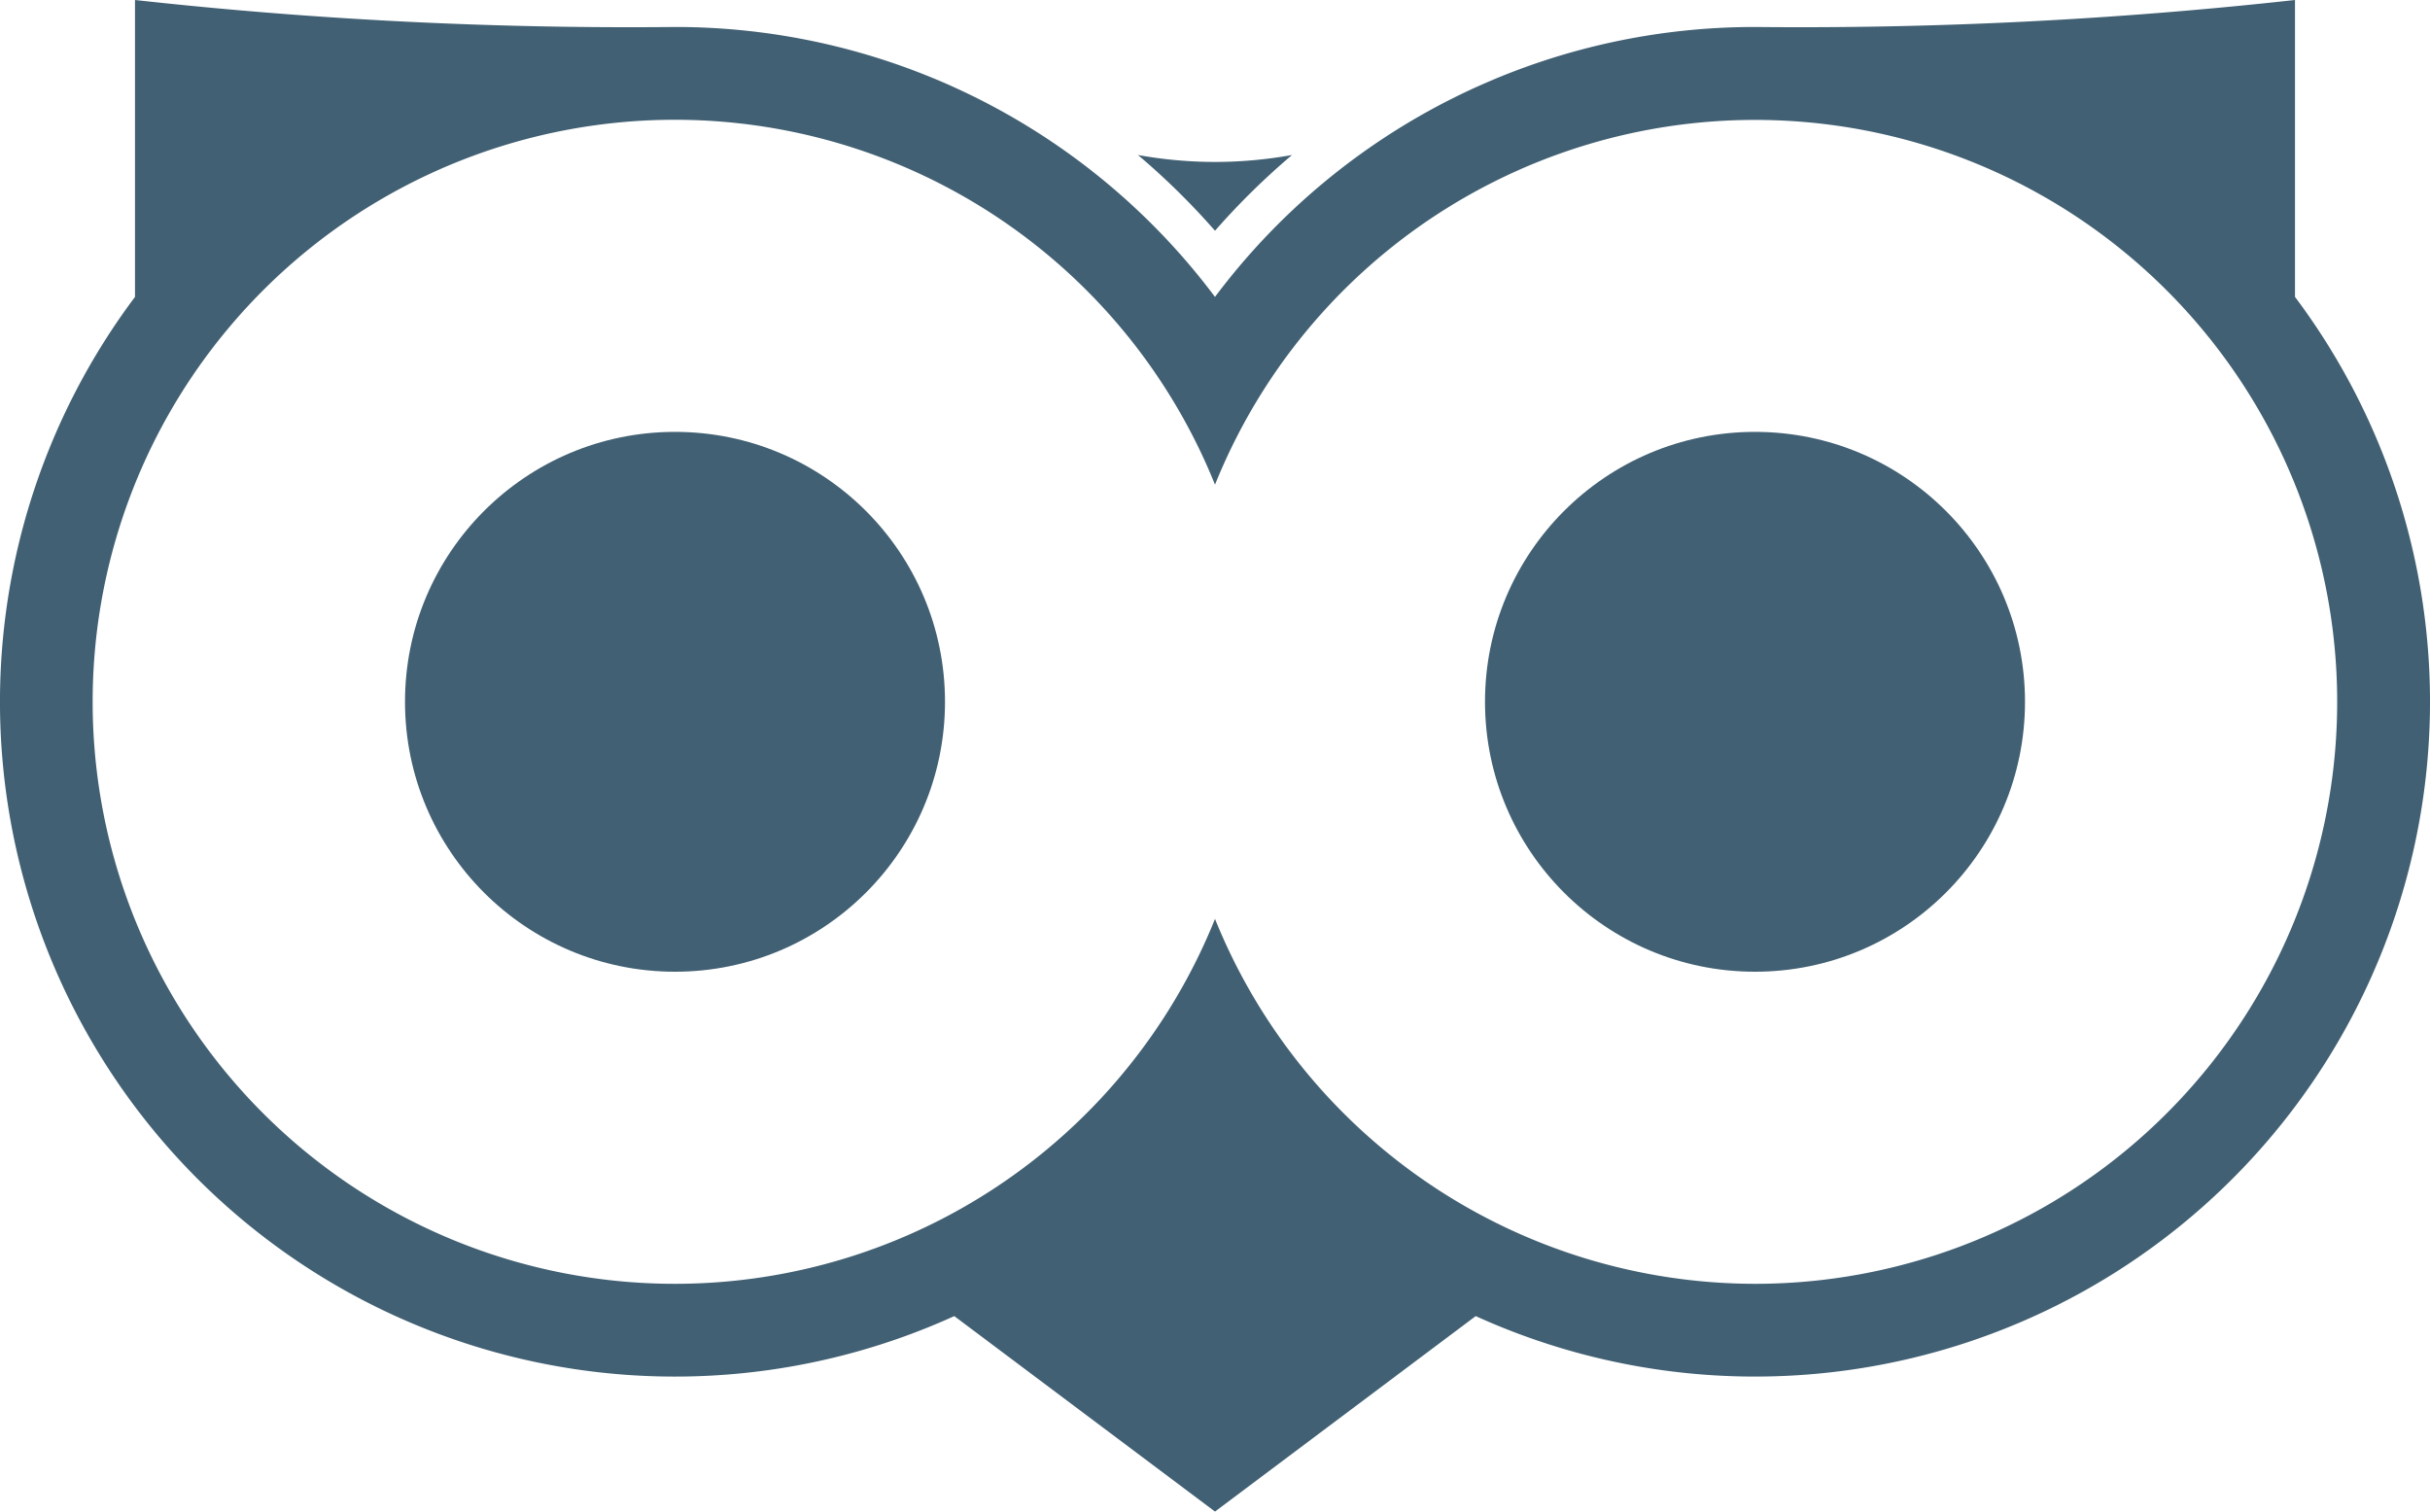<svg xmlns="http://www.w3.org/2000/svg" viewBox="0 0 144 89.6">
  <g fill="#416073">
    <path d="M72 13.678a42.962 42.962 0 014.564-4.49A25.923 25.923 0 0172 9.6a25.923 25.923 0 01-4.564-.412A42.962 42.962 0 0172 13.678z"/>
    <path d="M136 17.6V0a267.089 267.089 0 01-32 1.6 39.938 39.938 0 00-32 16 39.938 39.938 0 00-32-16A267.089 267.089 0 018 0v17.6a39.998 39.998 0 0048.55 60.413L72 89.6l15.45-11.587A39.999 39.999 0 00136 17.599zm-32 58.5a34.548 34.548 0 01-32-21.63 34.5 34.5 0 110-25.74 34.496 34.496 0 1132 47.37z"/>
    <circle cx="40" cy="41.6" r="16"/>
    <circle cx="104" cy="41.6" r="16"/>
  </g>
</svg>